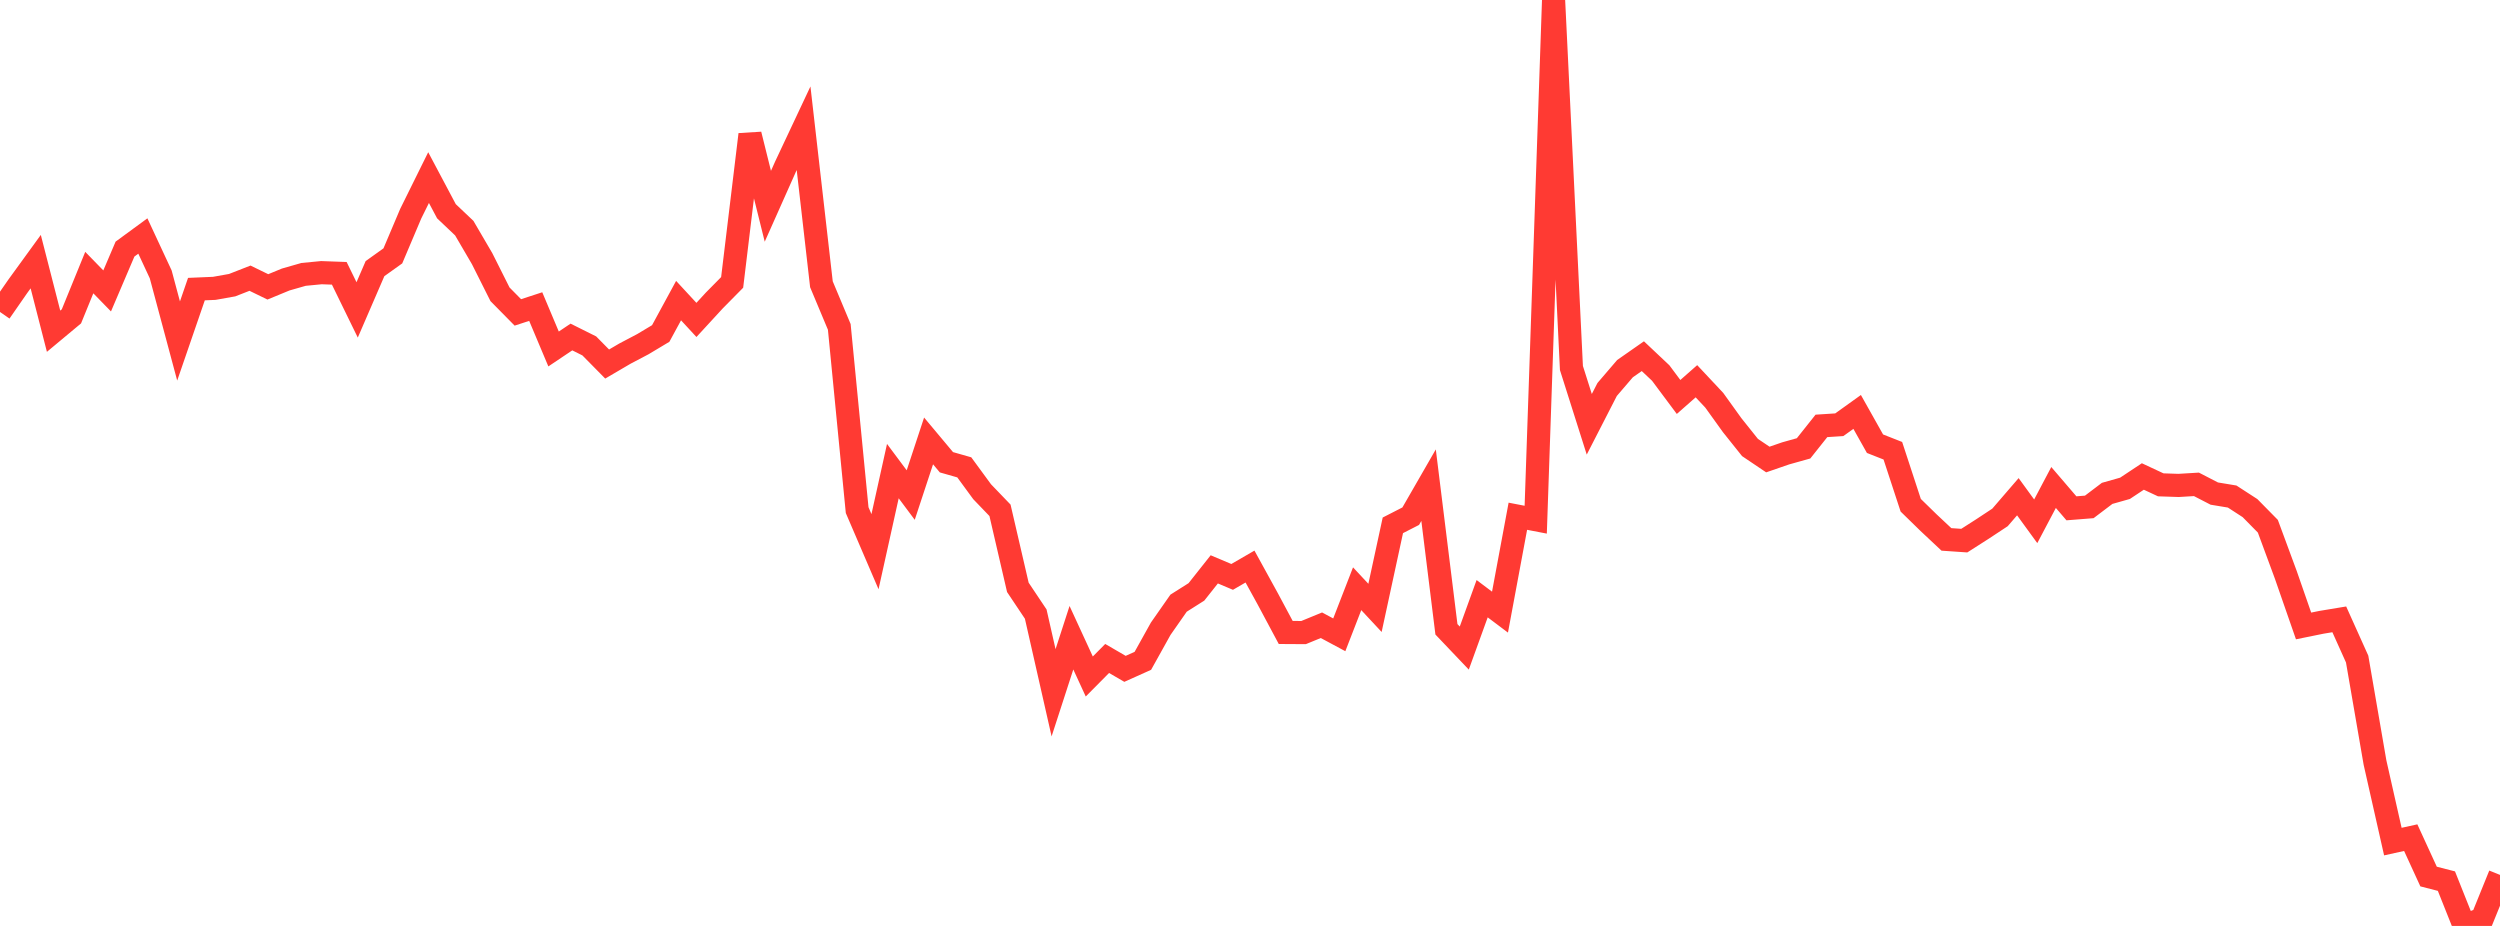 <?xml version="1.0" standalone="no"?>
<!DOCTYPE svg PUBLIC "-//W3C//DTD SVG 1.1//EN" "http://www.w3.org/Graphics/SVG/1.1/DTD/svg11.dtd">

<svg width="135" height="50" viewBox="0 0 135 50" preserveAspectRatio="none" 
  xmlns="http://www.w3.org/2000/svg"
  xmlns:xlink="http://www.w3.org/1999/xlink">


<polyline points="0.0, 16.846 0.964, 15.457 1.929, 14.128 2.893, 17.886 3.857, 17.083 4.821, 14.72 5.786, 15.71 6.75, 13.451 7.714, 12.744 8.679, 14.818 9.643, 18.414 10.607, 15.612 11.571, 15.571 12.536, 15.399 13.5, 15.022 14.464, 15.491 15.429, 15.093 16.393, 14.817 17.357, 14.724 18.321, 14.759 19.286, 16.735 20.25, 14.506 21.214, 13.817 22.179, 11.539 23.143, 9.59 24.107, 11.406 25.071, 12.32 26.036, 13.971 27.0, 15.892 27.964, 16.87 28.929, 16.555 29.893, 18.845 30.857, 18.198 31.821, 18.679 32.786, 19.658 33.75, 19.093 34.714, 18.586 35.679, 18.008 36.643, 16.233 37.607, 17.276 38.571, 16.228 39.536, 15.25 40.5, 7.262 41.464, 11.139 42.429, 8.974 43.393, 6.925 44.357, 15.351 45.321, 17.652 46.286, 27.547 47.25, 29.791 48.214, 25.439 49.179, 26.733 50.143, 23.81 51.107, 24.962 52.071, 25.237 53.036, 26.554 54.0, 27.557 54.964, 31.717 55.929, 33.16 56.893, 37.41 57.857, 34.437 58.821, 36.531 59.786, 35.557 60.75, 36.118 61.714, 35.685 62.679, 33.951 63.643, 32.572 64.607, 31.962 65.571, 30.745 66.536, 31.153 67.5, 30.594 68.464, 32.348 69.429, 34.153 70.393, 34.159 71.357, 33.763 72.321, 34.28 73.286, 31.792 74.25, 32.826 75.214, 28.368 76.179, 27.874 77.143, 26.199 78.107, 33.983 79.071, 34.996 80.036, 32.33 81.0, 33.055 81.964, 27.877 82.929, 28.063 83.893, 0.0 84.857, 19.872 85.821, 22.912 86.786, 21.031 87.75, 19.907 88.714, 19.234 89.679, 20.144 90.643, 21.436 91.607, 20.587 92.571, 21.615 93.536, 22.958 94.5, 24.165 95.464, 24.814 96.429, 24.481 97.393, 24.211 98.357, 22.998 99.321, 22.936 100.286, 22.244 101.25, 23.96 102.214, 24.34 103.179, 27.283 104.143, 28.224 105.107, 29.128 106.071, 29.194 107.036, 28.577 108.0, 27.941 108.964, 26.823 109.929, 28.15 110.893, 26.324 111.857, 27.449 112.821, 27.373 113.786, 26.642 114.75, 26.369 115.714, 25.73 116.679, 26.181 117.643, 26.213 118.607, 26.155 119.571, 26.653 120.536, 26.813 121.5, 27.438 122.464, 28.417 123.429, 31.029 124.393, 33.801 125.357, 33.605 126.321, 33.445 127.286, 35.59 128.25, 41.178 129.214, 45.446 130.179, 45.233 131.143, 47.333 132.107, 47.581 133.071, 50.0 134.036, 49.623 135.0, 47.245" fill="none" stroke="#ff3a33" stroke-width="1.25"/>

</svg>